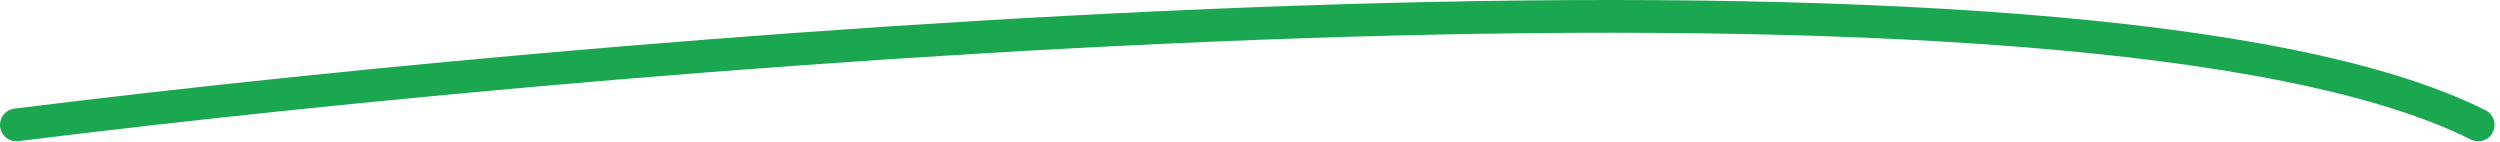 <svg xmlns="http://www.w3.org/2000/svg" width="229" height="13" viewBox="0 0 229 13" fill="none"><path d="M1.5 11.439C61.667 3.939 191 -6.561 227 11.439" stroke="#1AA74F" stroke-width="3" stroke-linecap="round"></path></svg>
